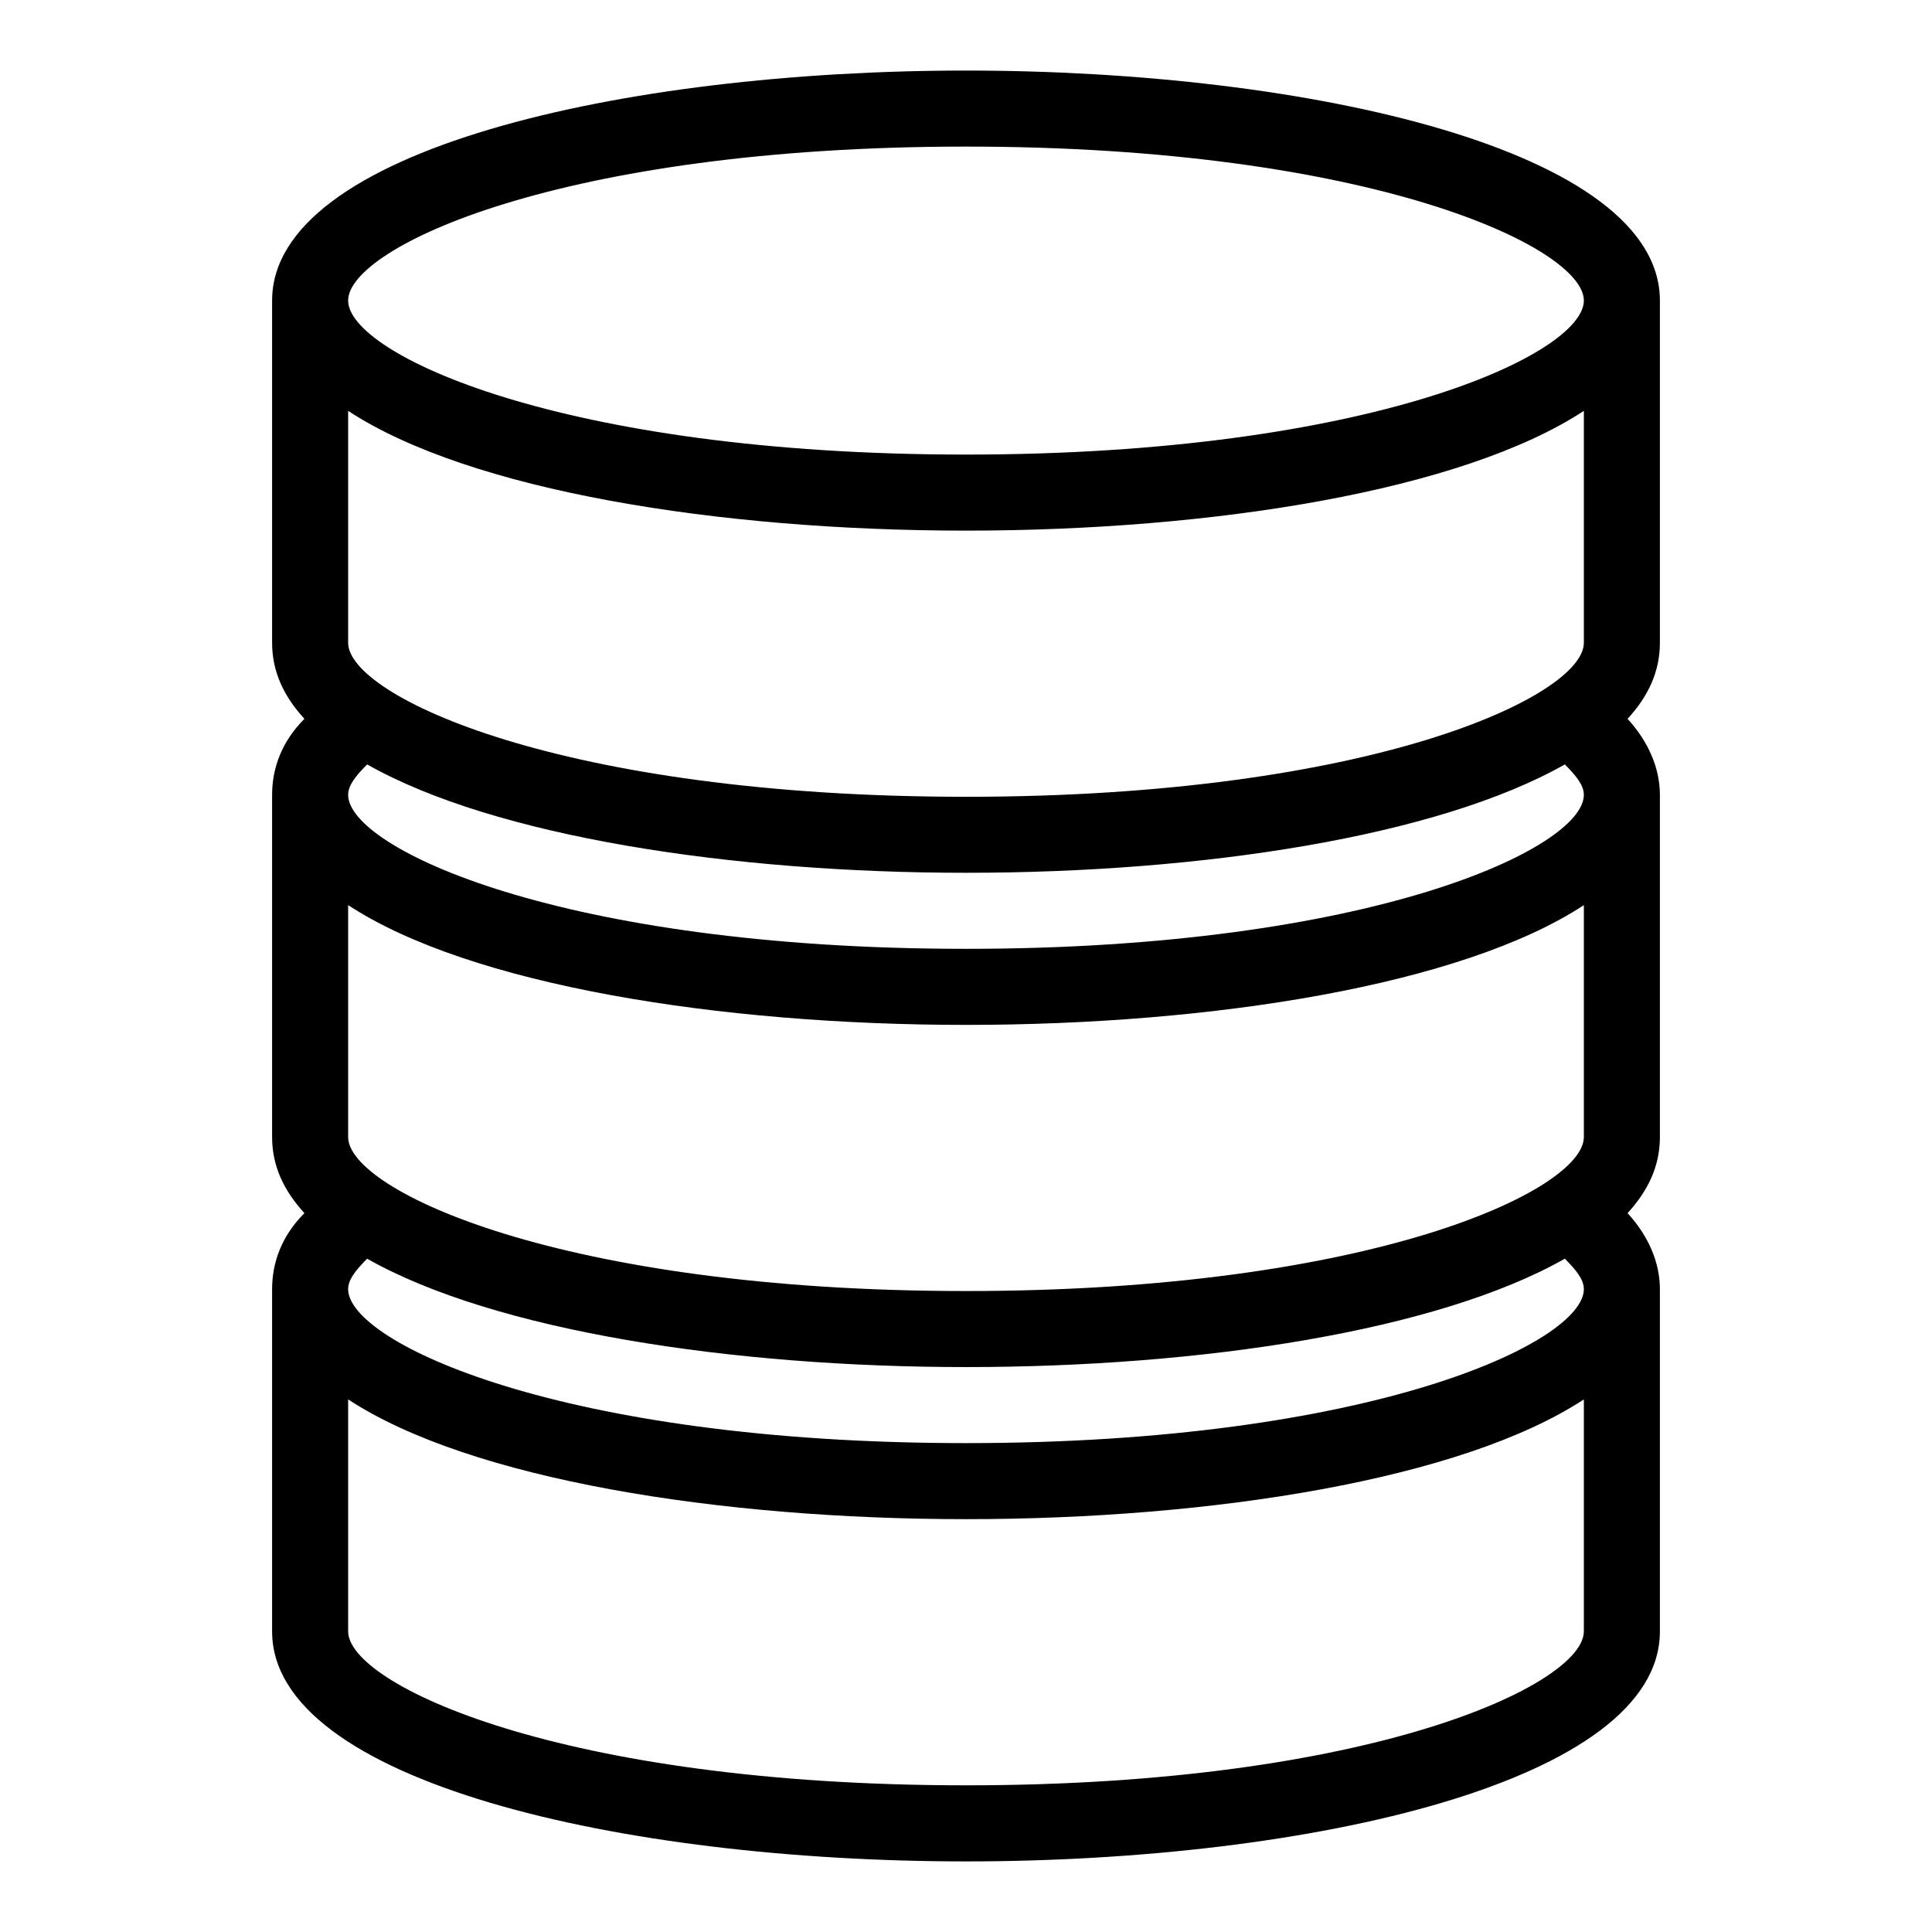 <?xml version="1.0" encoding="UTF-8"?>
<!-- The Best Svg Icon site in the world: iconSvg.co, Visit us! https://iconsvg.co -->
<svg fill="#000000" width="800px" height="800px" version="1.1" viewBox="144 144 512 512" xmlns="http://www.w3.org/2000/svg">
 <path d="m583.89 223.66c0-39.801-92.703-60.961-183.89-60.961-91.191 0-183.89 21.16-183.89 60.961v90.688c0 7.559 3.023 14.105 8.566 20.152-6.047 6.047-8.566 13.098-8.566 20.152v90.688c0 7.559 3.023 14.105 8.566 20.152-6.047 6.047-8.566 13.098-8.566 20.152v90.688c0 39.801 92.699 60.961 183.89 60.961s183.89-21.16 183.89-60.961v-90.691c0-7.055-3.023-14.105-8.566-20.152 5.543-6.047 8.566-12.594 8.566-20.152v-90.684c0-7.055-3.023-14.105-8.566-20.152 5.543-6.047 8.566-12.594 8.566-20.152zm-347.63 90.688v-61.465c32.242 21.16 98.242 31.738 163.74 31.738s131.5-10.578 163.74-31.738v61.465c0 14.105-56.426 40.809-163.74 40.809s-163.74-26.703-163.74-40.809zm163.74-131.5c107.31 0 163.74 26.703 163.74 40.809 0 14.109-56.43 40.809-163.74 40.809-107.31 0-163.74-26.703-163.74-40.809 0-14.105 56.426-40.809 163.74-40.809zm0 303.29c-107.31 0-163.74-26.703-163.74-40.809v-61.465c32.242 21.16 98.242 31.742 163.74 31.742s131.5-10.578 163.74-31.738v61.461c0 14.109-56.43 40.809-163.74 40.809zm0 130.99c-107.31 0-163.74-26.703-163.74-40.809v-61.465c32.242 21.16 98.242 31.738 163.74 31.738s131.5-10.578 163.74-31.738v61.465c0 14.105-56.43 40.809-163.74 40.809zm0-90.688c-107.31 0-163.74-26.703-163.74-40.809 0-2.519 2.016-5.039 5.039-8.062 33.754 19.145 96.73 28.719 158.7 28.719 62.473 0 124.95-9.574 158.7-28.719 3.023 3.023 5.039 5.543 5.039 8.062 0 14.109-56.43 40.809-163.74 40.809zm0-130.99c-107.31 0-163.74-26.703-163.74-40.809 0-2.519 2.016-5.039 5.039-8.062 33.754 19.145 96.73 28.719 158.7 28.719 62.473 0 124.95-9.574 158.7-28.719 3.023 3.023 5.039 5.543 5.039 8.062 0 14.105-56.43 40.809-163.74 40.809z"/>
</svg>